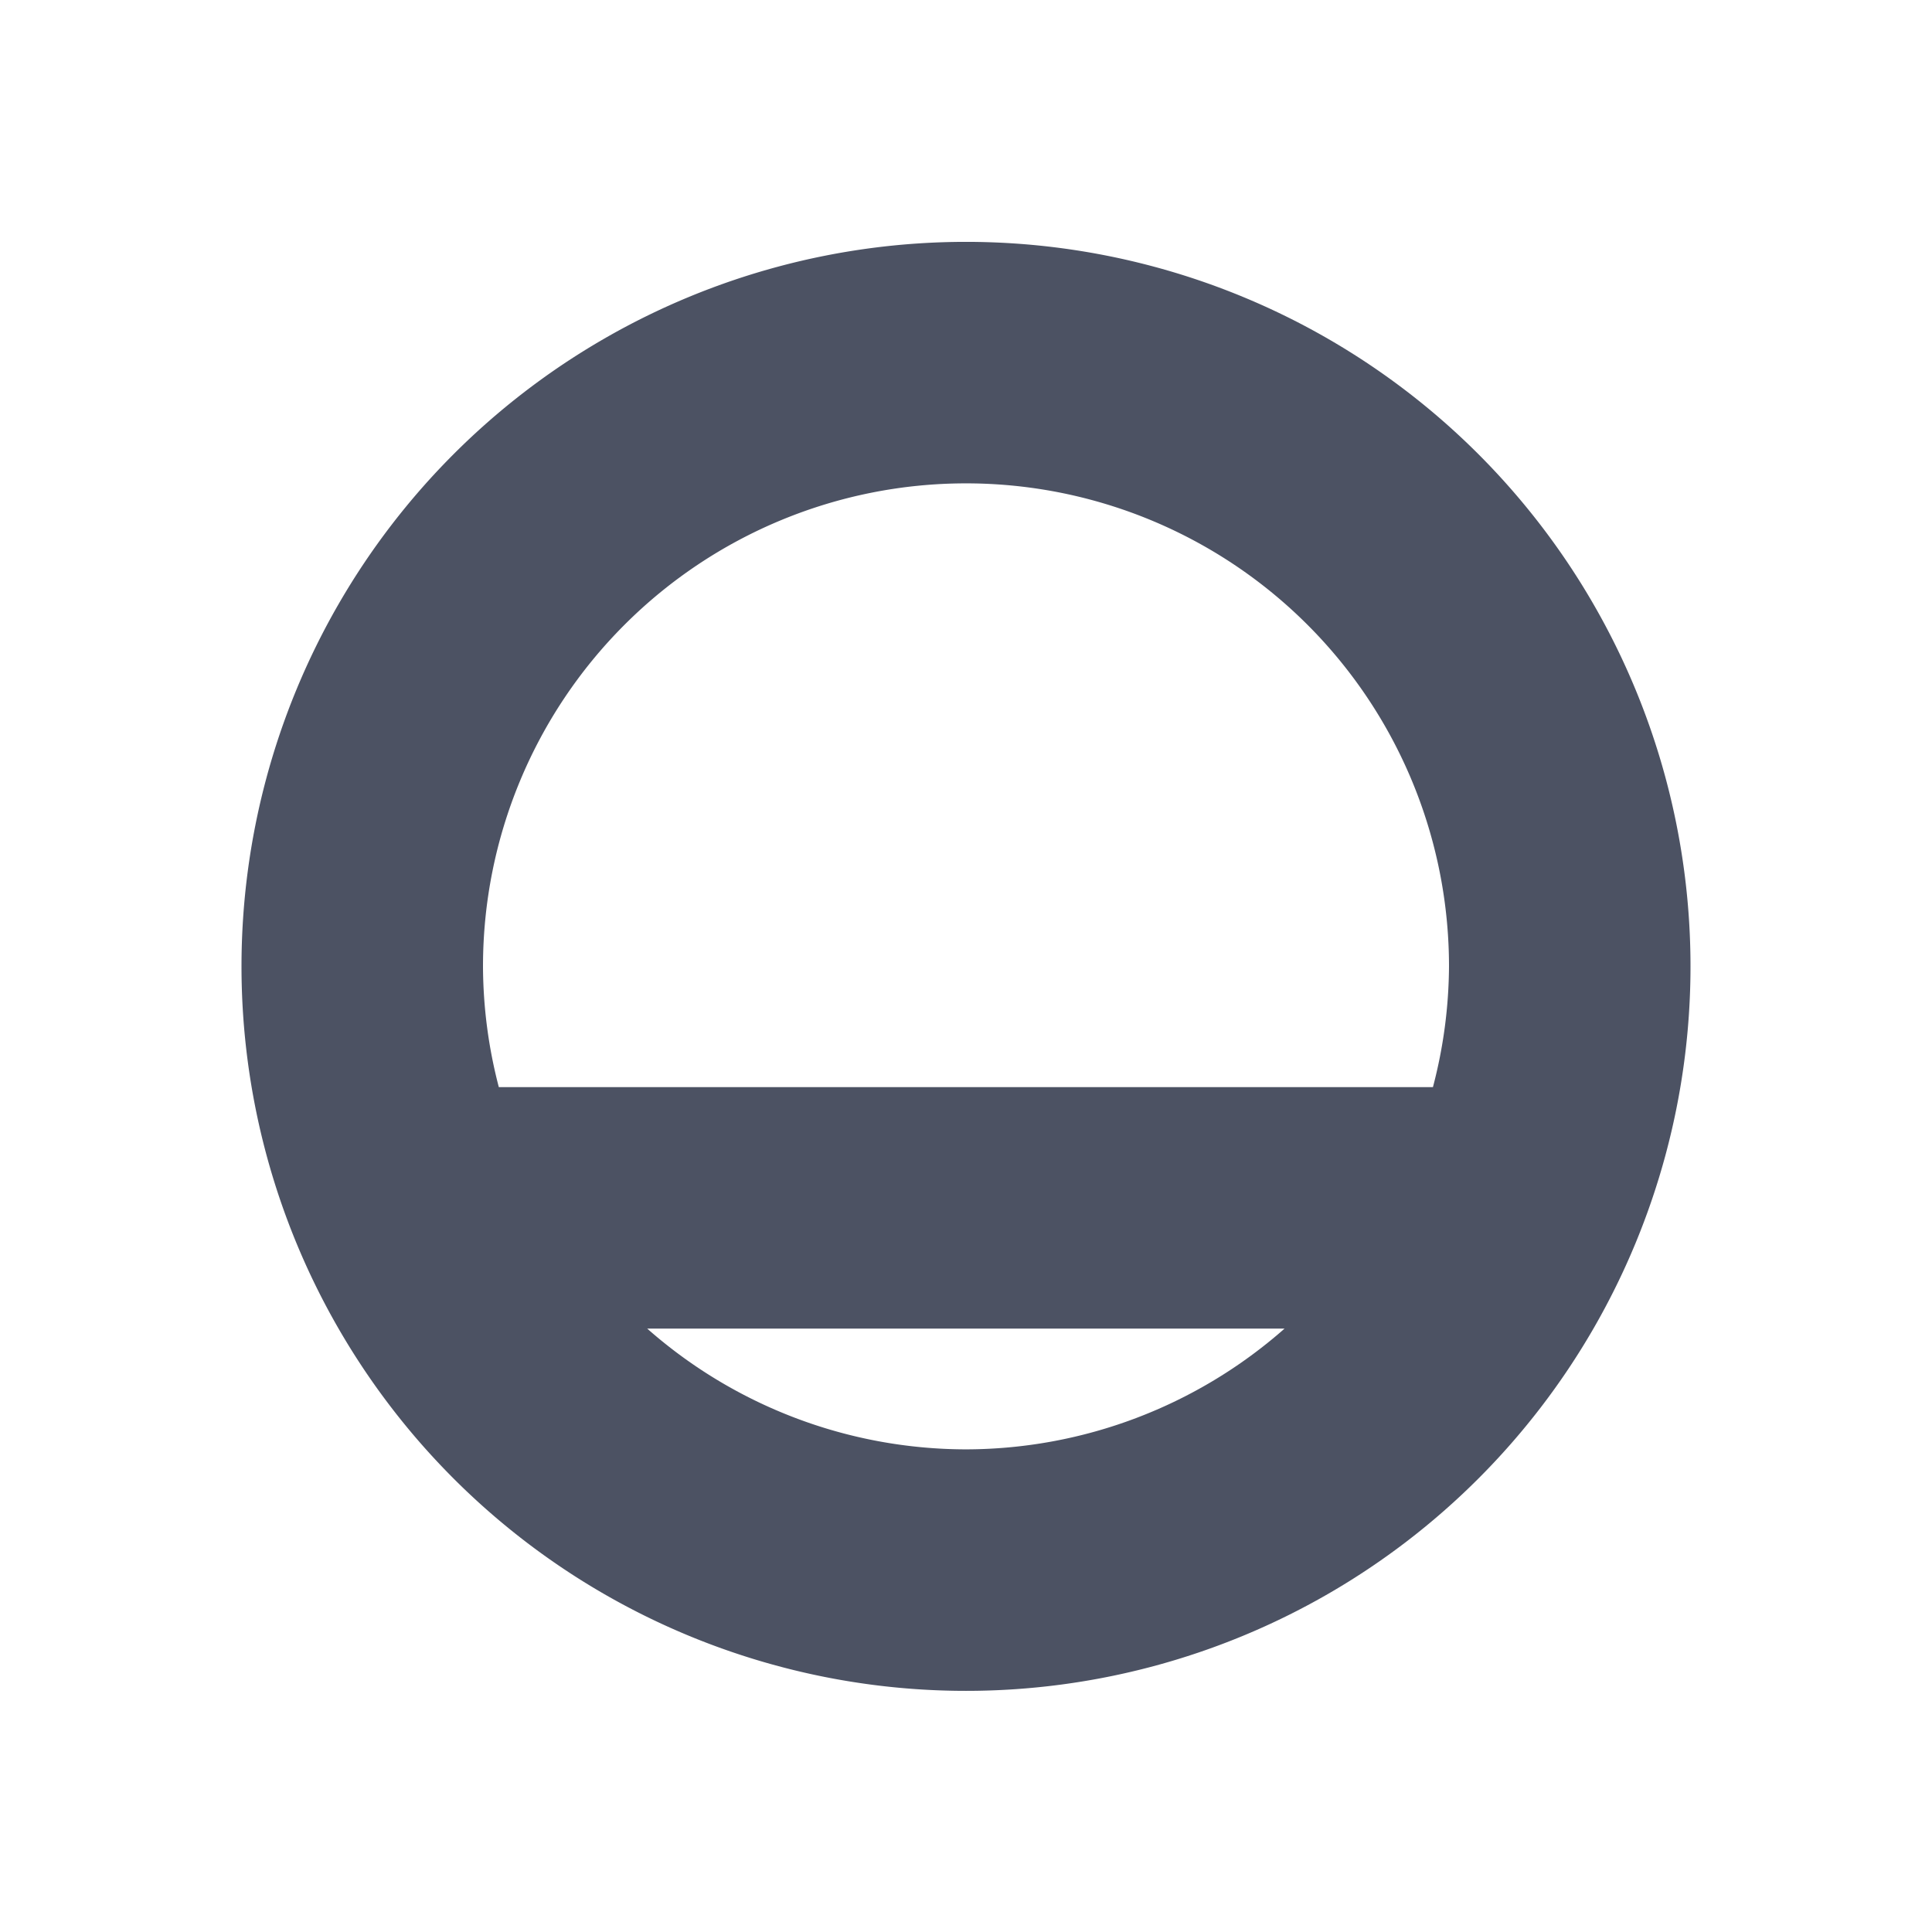 <svg xmlns="http://www.w3.org/2000/svg" width="16" height="16">
    <path d="m 473,167 a 6,6 0 0 0 -6,6 6,6 0 0 0 6,6 6,6 0 0 0 6,-6 6,6 0 0 0 -6,-6 z m 0,2 a 4,4 0 0 1 4,4 4,4 0 0 1 -0.133,1 h -7.736 a 4,4 0 0 1 -0.131,-1 4,4 0 0 1 4,-4 z m -2.639,7 h 5.277 a 4,4 0 0 1 -2.639,1 4,4 0 0 1 -2.639,-1 z" fill="#4c5263" transform="translate(-465 -164.997)"/>
</svg>
